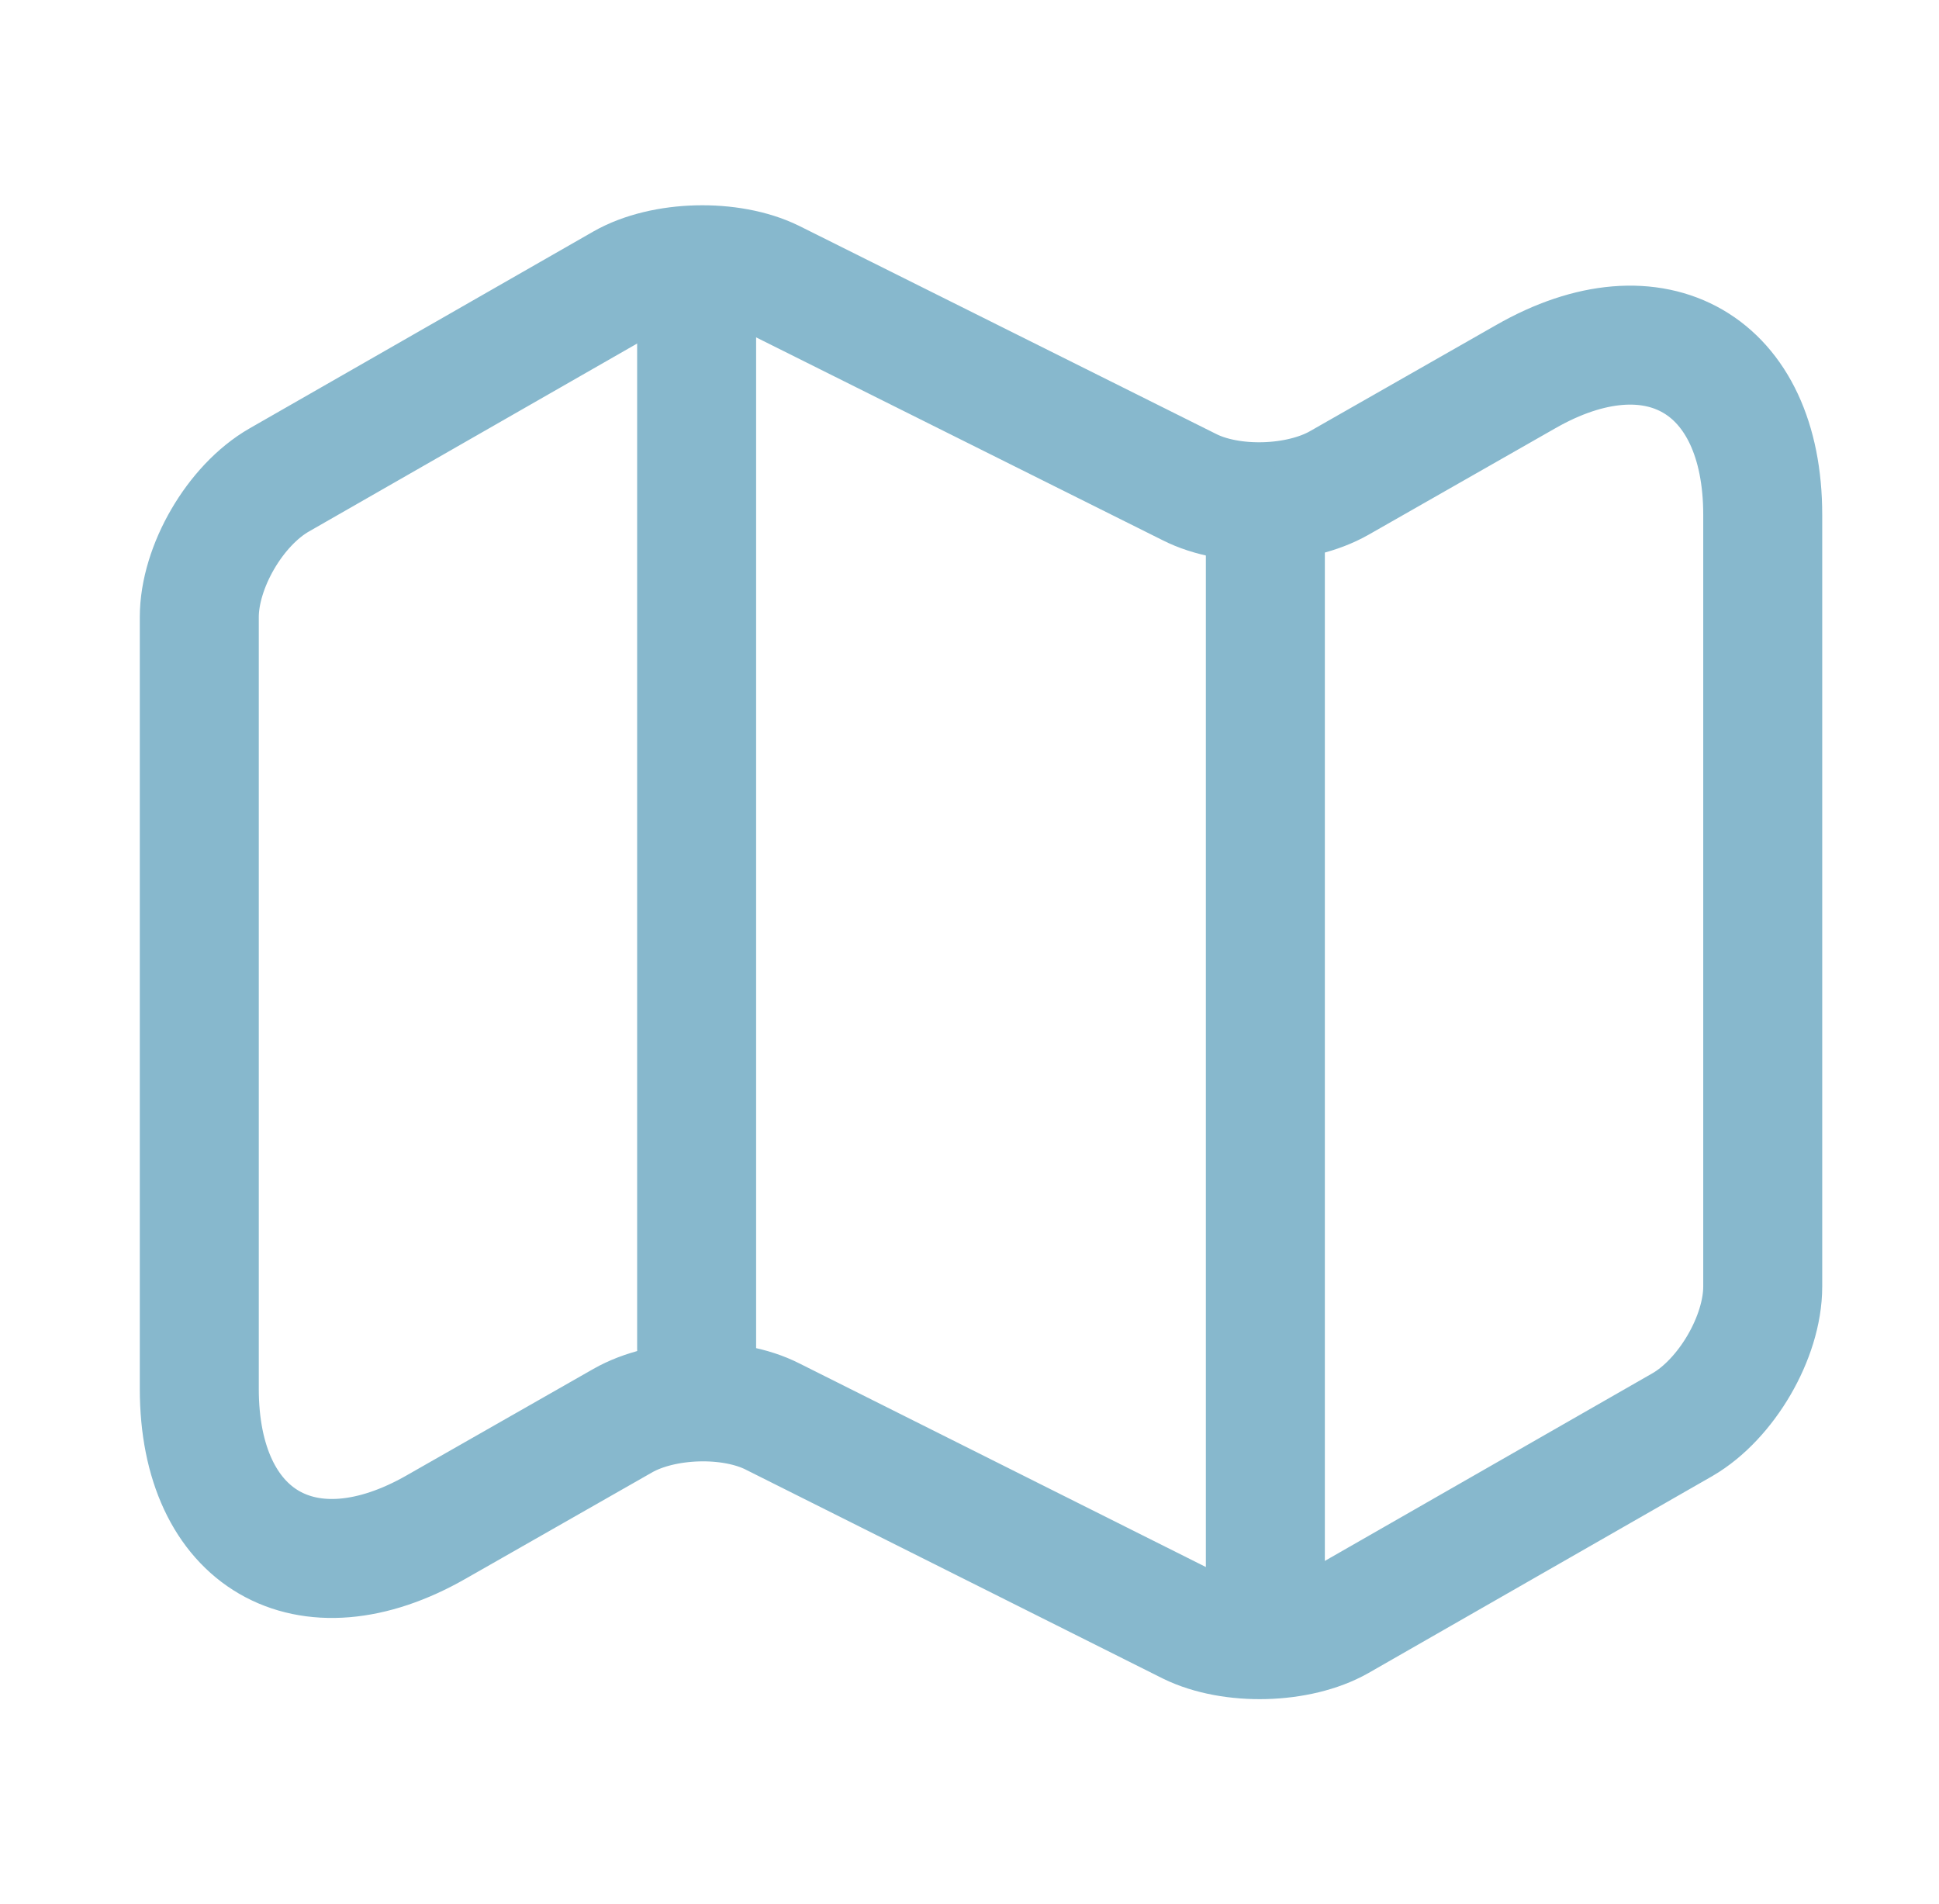 <svg width="55" height="54" viewBox="0 0 55 54" fill="none" xmlns="http://www.w3.org/2000/svg">
<path d="M5.653 17.505V39.397C5.653 43.672 8.69 45.427 12.38 43.312L17.668 40.297C18.815 39.645 20.727 39.577 21.92 40.185L33.733 46.102C34.925 46.687 36.837 46.642 37.985 45.99L47.727 40.41C48.965 39.69 50 37.935 50 36.495V14.602C50 10.327 46.962 8.572 43.273 10.687L37.985 13.702C36.837 14.355 34.925 14.422 33.733 13.815L21.92 7.92C20.727 7.335 18.815 7.38 17.668 8.032L7.925 13.612C6.665 14.332 5.653 16.087 5.653 17.505Z" stroke="#87B8CD" stroke-width="3.375" stroke-linecap="round" stroke-linejoin="round"/>
<path d="M19.76 9V38.25" stroke="#87B8CD" stroke-width="3.375" stroke-linecap="round" stroke-linejoin="round"/>
<path d="M35.892 14.896V45.001" stroke="#87B8CD" stroke-width="3.375" stroke-linecap="round" stroke-linejoin="round"/>
</svg>
